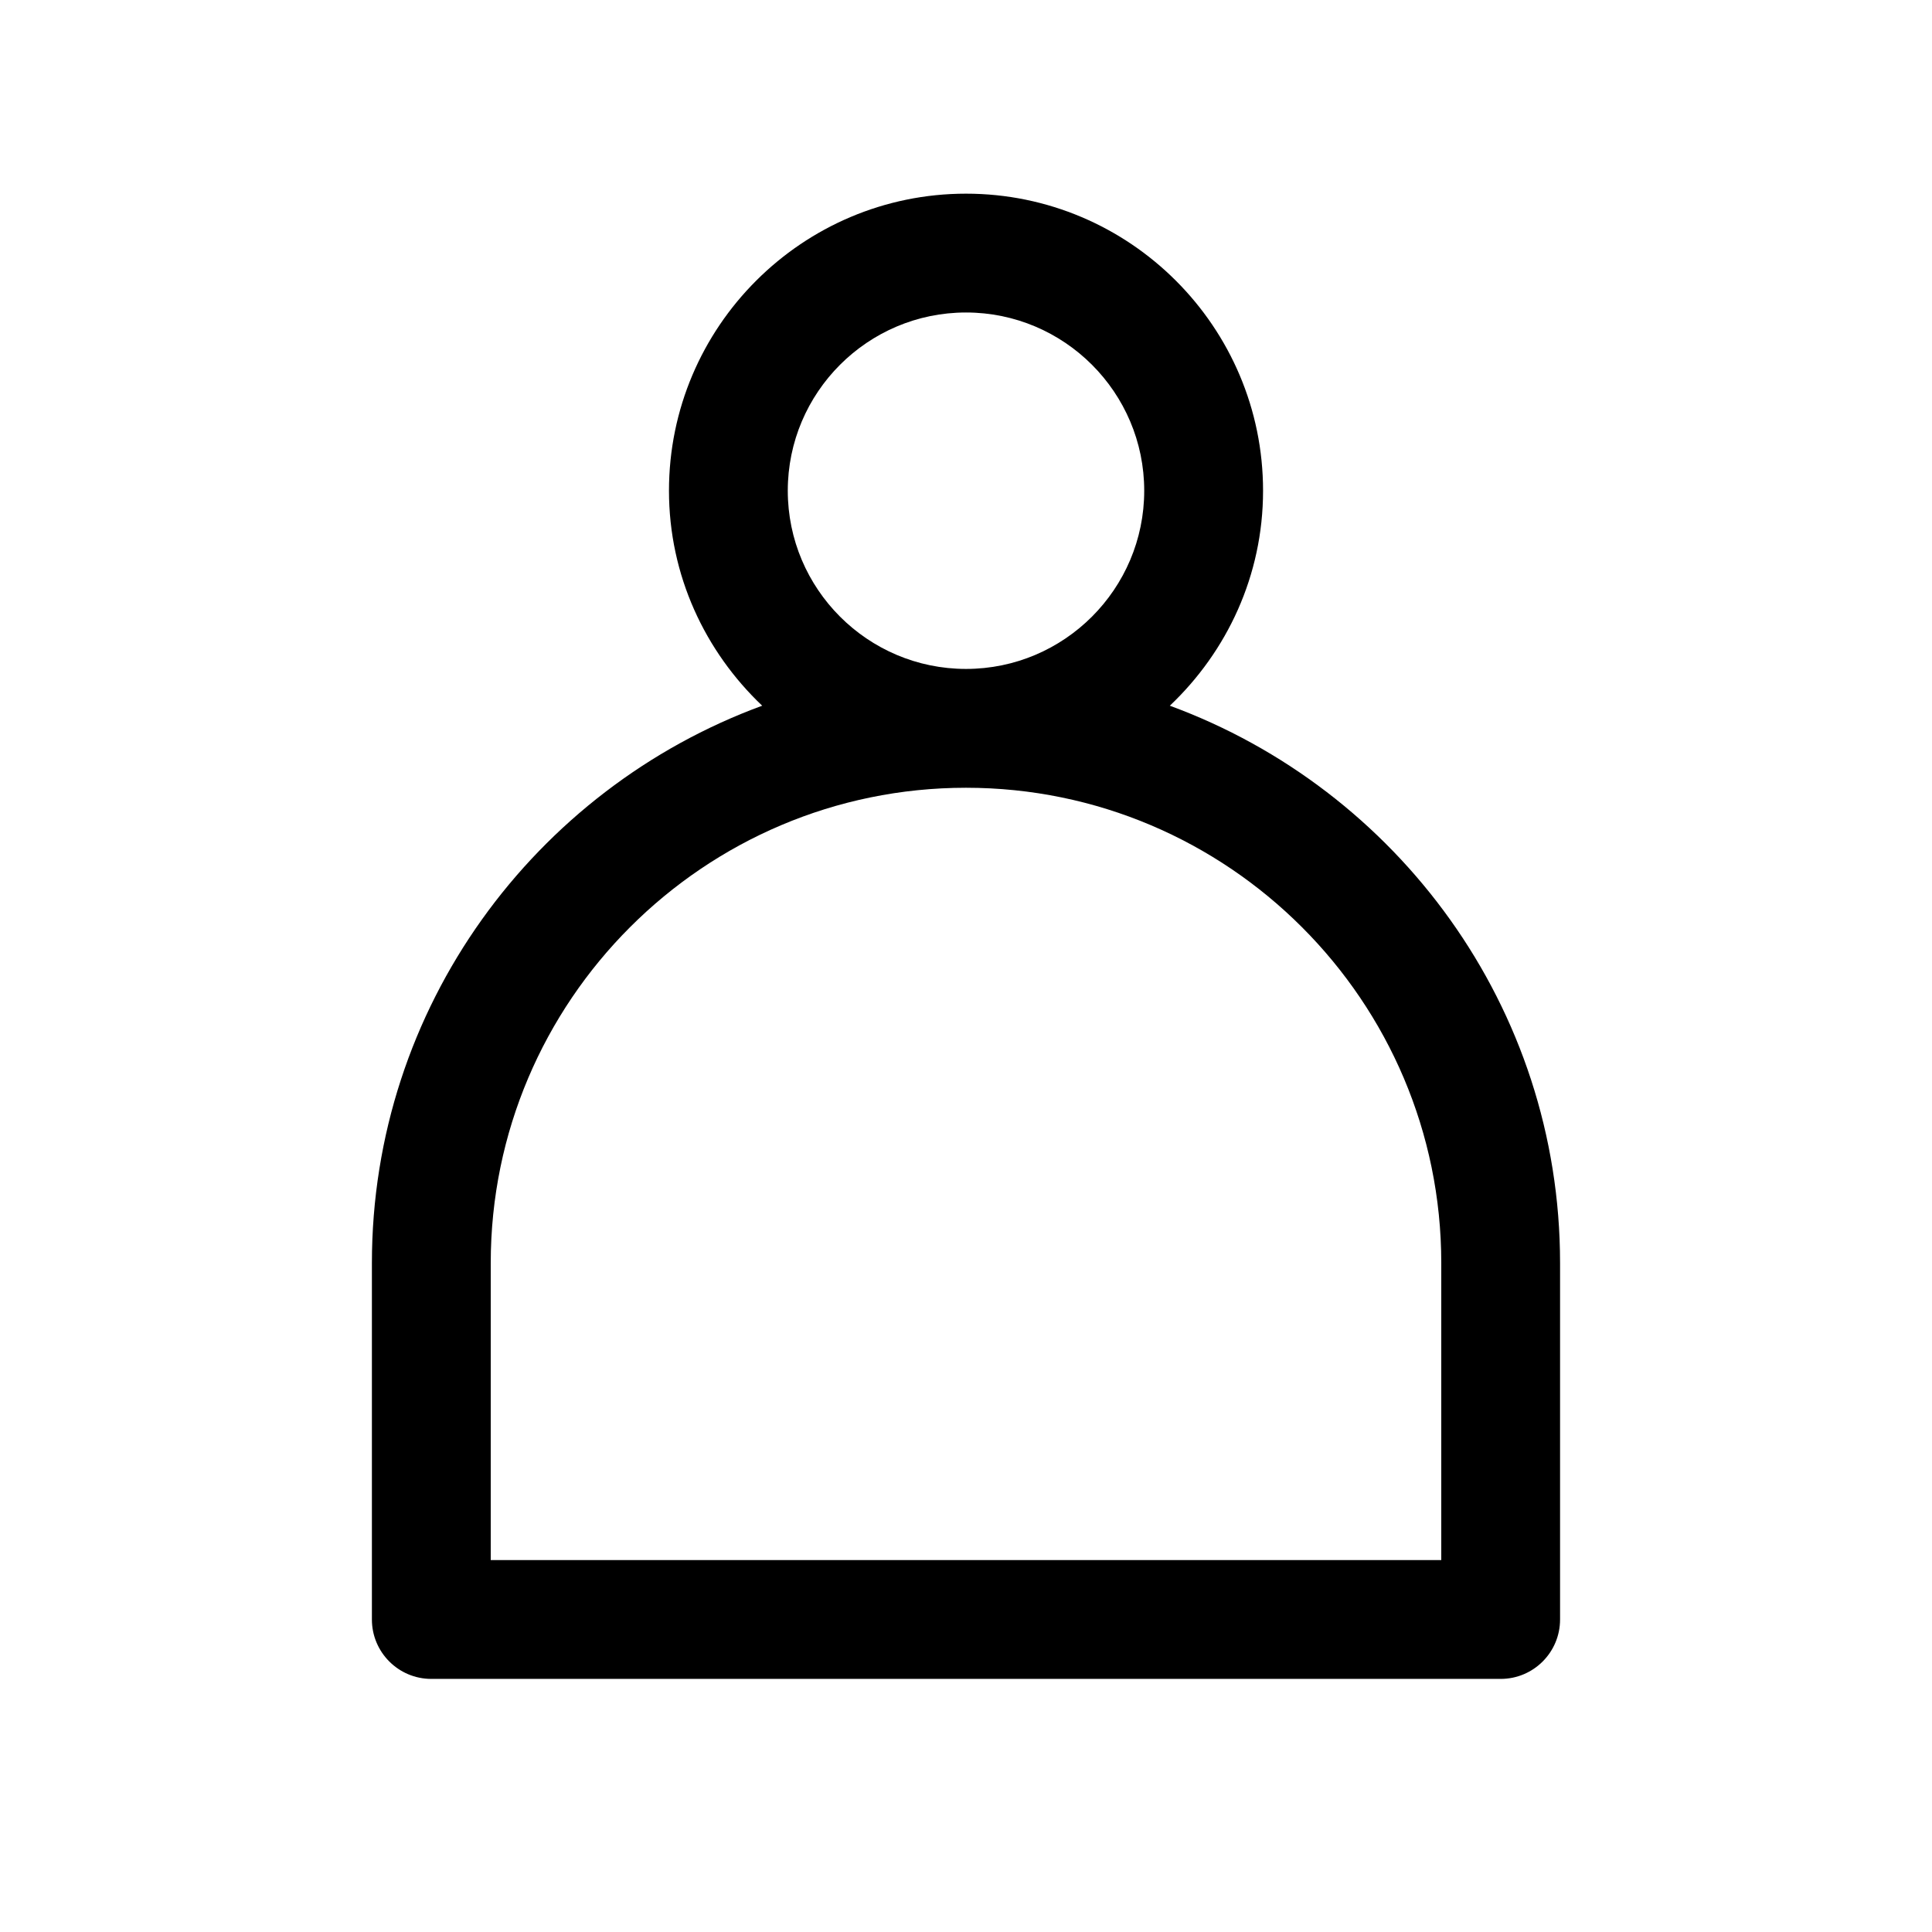 <?xml version="1.0" encoding="UTF-8"?>
<!-- Uploaded to: ICON Repo, www.svgrepo.com, Generator: ICON Repo Mixer Tools -->
<svg fill="#000000" width="800px" height="800px" version="1.1" viewBox="144 144 512 512" xmlns="http://www.w3.org/2000/svg">
 <path d="m454.02 331.02c15.148-14.359 24.703-34.512 24.703-56.977 0-43.406-35.312-78.719-78.719-78.719s-78.719 35.312-78.719 78.719c0 22.449 9.574 42.617 24.703 56.977-60.242 22.105-103.43 79.871-103.43 147.7v94.465c0 8.691 7.055 15.742 15.742 15.742h283.39c8.707 0 15.742-7.055 15.742-15.742v-94.465c0-67.824-43.184-125.59-103.42-147.7zm-101.25-56.977c0-26.039 21.191-47.23 47.23-47.23 26.039 0 47.23 21.191 47.23 47.23s-21.191 47.23-47.23 47.23c-26.039 0-47.23-21.191-47.23-47.23zm173.18 283.39h-251.9v-78.719c0-69.445 56.504-125.95 125.95-125.95 69.445 0 125.95 56.504 125.95 125.95z"/>
</svg>